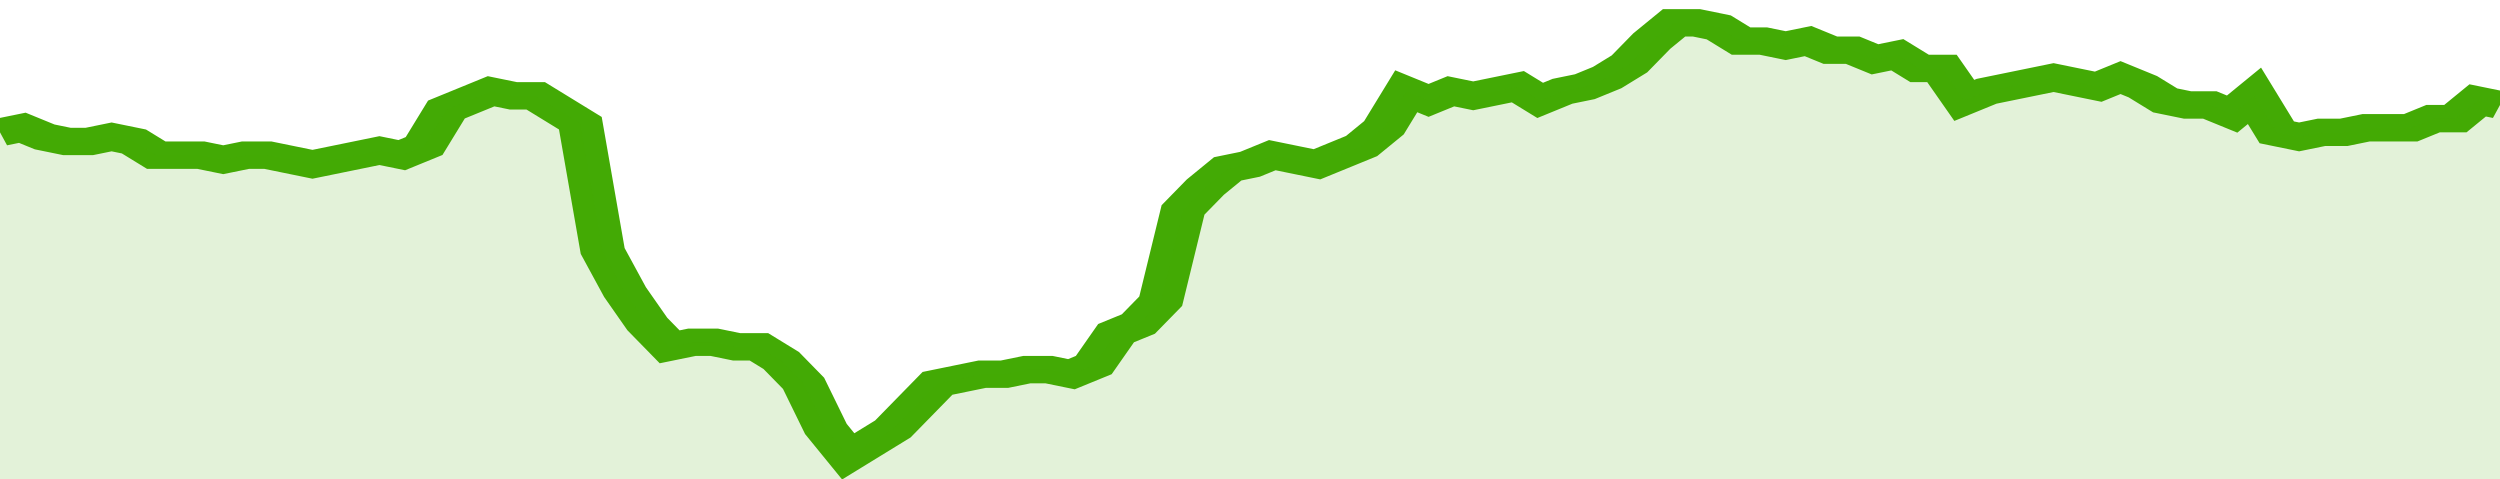 <svg xmlns="http://www.w3.org/2000/svg" viewBox="0 0 336 105" width="120" height="23" preserveAspectRatio="none">
				 <polyline fill="none" stroke="#43AA05" stroke-width="6" points="0, 29 3, 28 6, 30 9, 31 12, 31 15, 30 18, 31 21, 34 24, 34 27, 34 30, 35 33, 34 36, 34 39, 35 42, 36 45, 35 48, 34 51, 33 54, 34 57, 32 60, 24 63, 22 66, 20 69, 21 72, 21 75, 24 78, 27 81, 55 84, 64 87, 71 90, 76 93, 75 96, 75 99, 76 102, 76 105, 79 108, 84 111, 94 114, 100 117, 97 120, 94 123, 89 126, 84 129, 83 132, 82 135, 82 138, 81 141, 81 144, 82 147, 80 150, 73 153, 71 156, 66 159, 46 162, 41 165, 37 168, 36 171, 34 174, 35 177, 36 180, 34 183, 32 186, 28 189, 20 192, 22 195, 20 198, 21 201, 20 204, 19 207, 22 210, 20 213, 19 216, 17 219, 14 222, 9 225, 5 228, 5 231, 6 234, 9 237, 9 240, 10 243, 9 246, 11 249, 11 252, 13 255, 12 258, 15 261, 15 264, 22 267, 20 270, 19 273, 18 276, 17 279, 18 282, 19 285, 17 288, 19 291, 22 294, 23 297, 23 300, 25 303, 21 306, 29 309, 30 312, 29 315, 29 318, 28 321, 28 324, 28 327, 26 330, 26 333, 22 336, 23 336, 23 "> </polyline>
				 <polygon fill="#43AA05" opacity="0.15" points="0, 105 0, 29 3, 28 6, 30 9, 31 12, 31 15, 30 18, 31 21, 34 24, 34 27, 34 30, 35 33, 34 36, 34 39, 35 42, 36 45, 35 48, 34 51, 33 54, 34 57, 32 60, 24 63, 22 66, 20 69, 21 72, 21 75, 24 78, 27 81, 55 84, 64 87, 71 90, 76 93, 75 96, 75 99, 76 102, 76 105, 79 108, 84 111, 94 114, 100 117, 97 120, 94 123, 89 126, 84 129, 83 132, 82 135, 82 138, 81 141, 81 144, 82 147, 80 150, 73 153, 71 156, 66 159, 46 162, 41 165, 37 168, 36 171, 34 174, 35 177, 36 180, 34 183, 32 186, 28 189, 20 192, 22 195, 20 198, 21 201, 20 204, 19 207, 22 210, 20 213, 19 216, 17 219, 14 222, 9 225, 5 228, 5 231, 6 234, 9 237, 9 240, 10 243, 9 246, 11 249, 11 252, 13 255, 12 258, 15 261, 15 264, 22 267, 20 270, 19 273, 18 276, 17 279, 18 282, 19 285, 17 288, 19 291, 22 294, 23 297, 23 300, 25 303, 21 306, 29 309, 30 312, 29 315, 29 318, 28 321, 28 324, 28 327, 26 330, 26 333, 22 336, 23 336, 105 "></polygon>
			</svg>